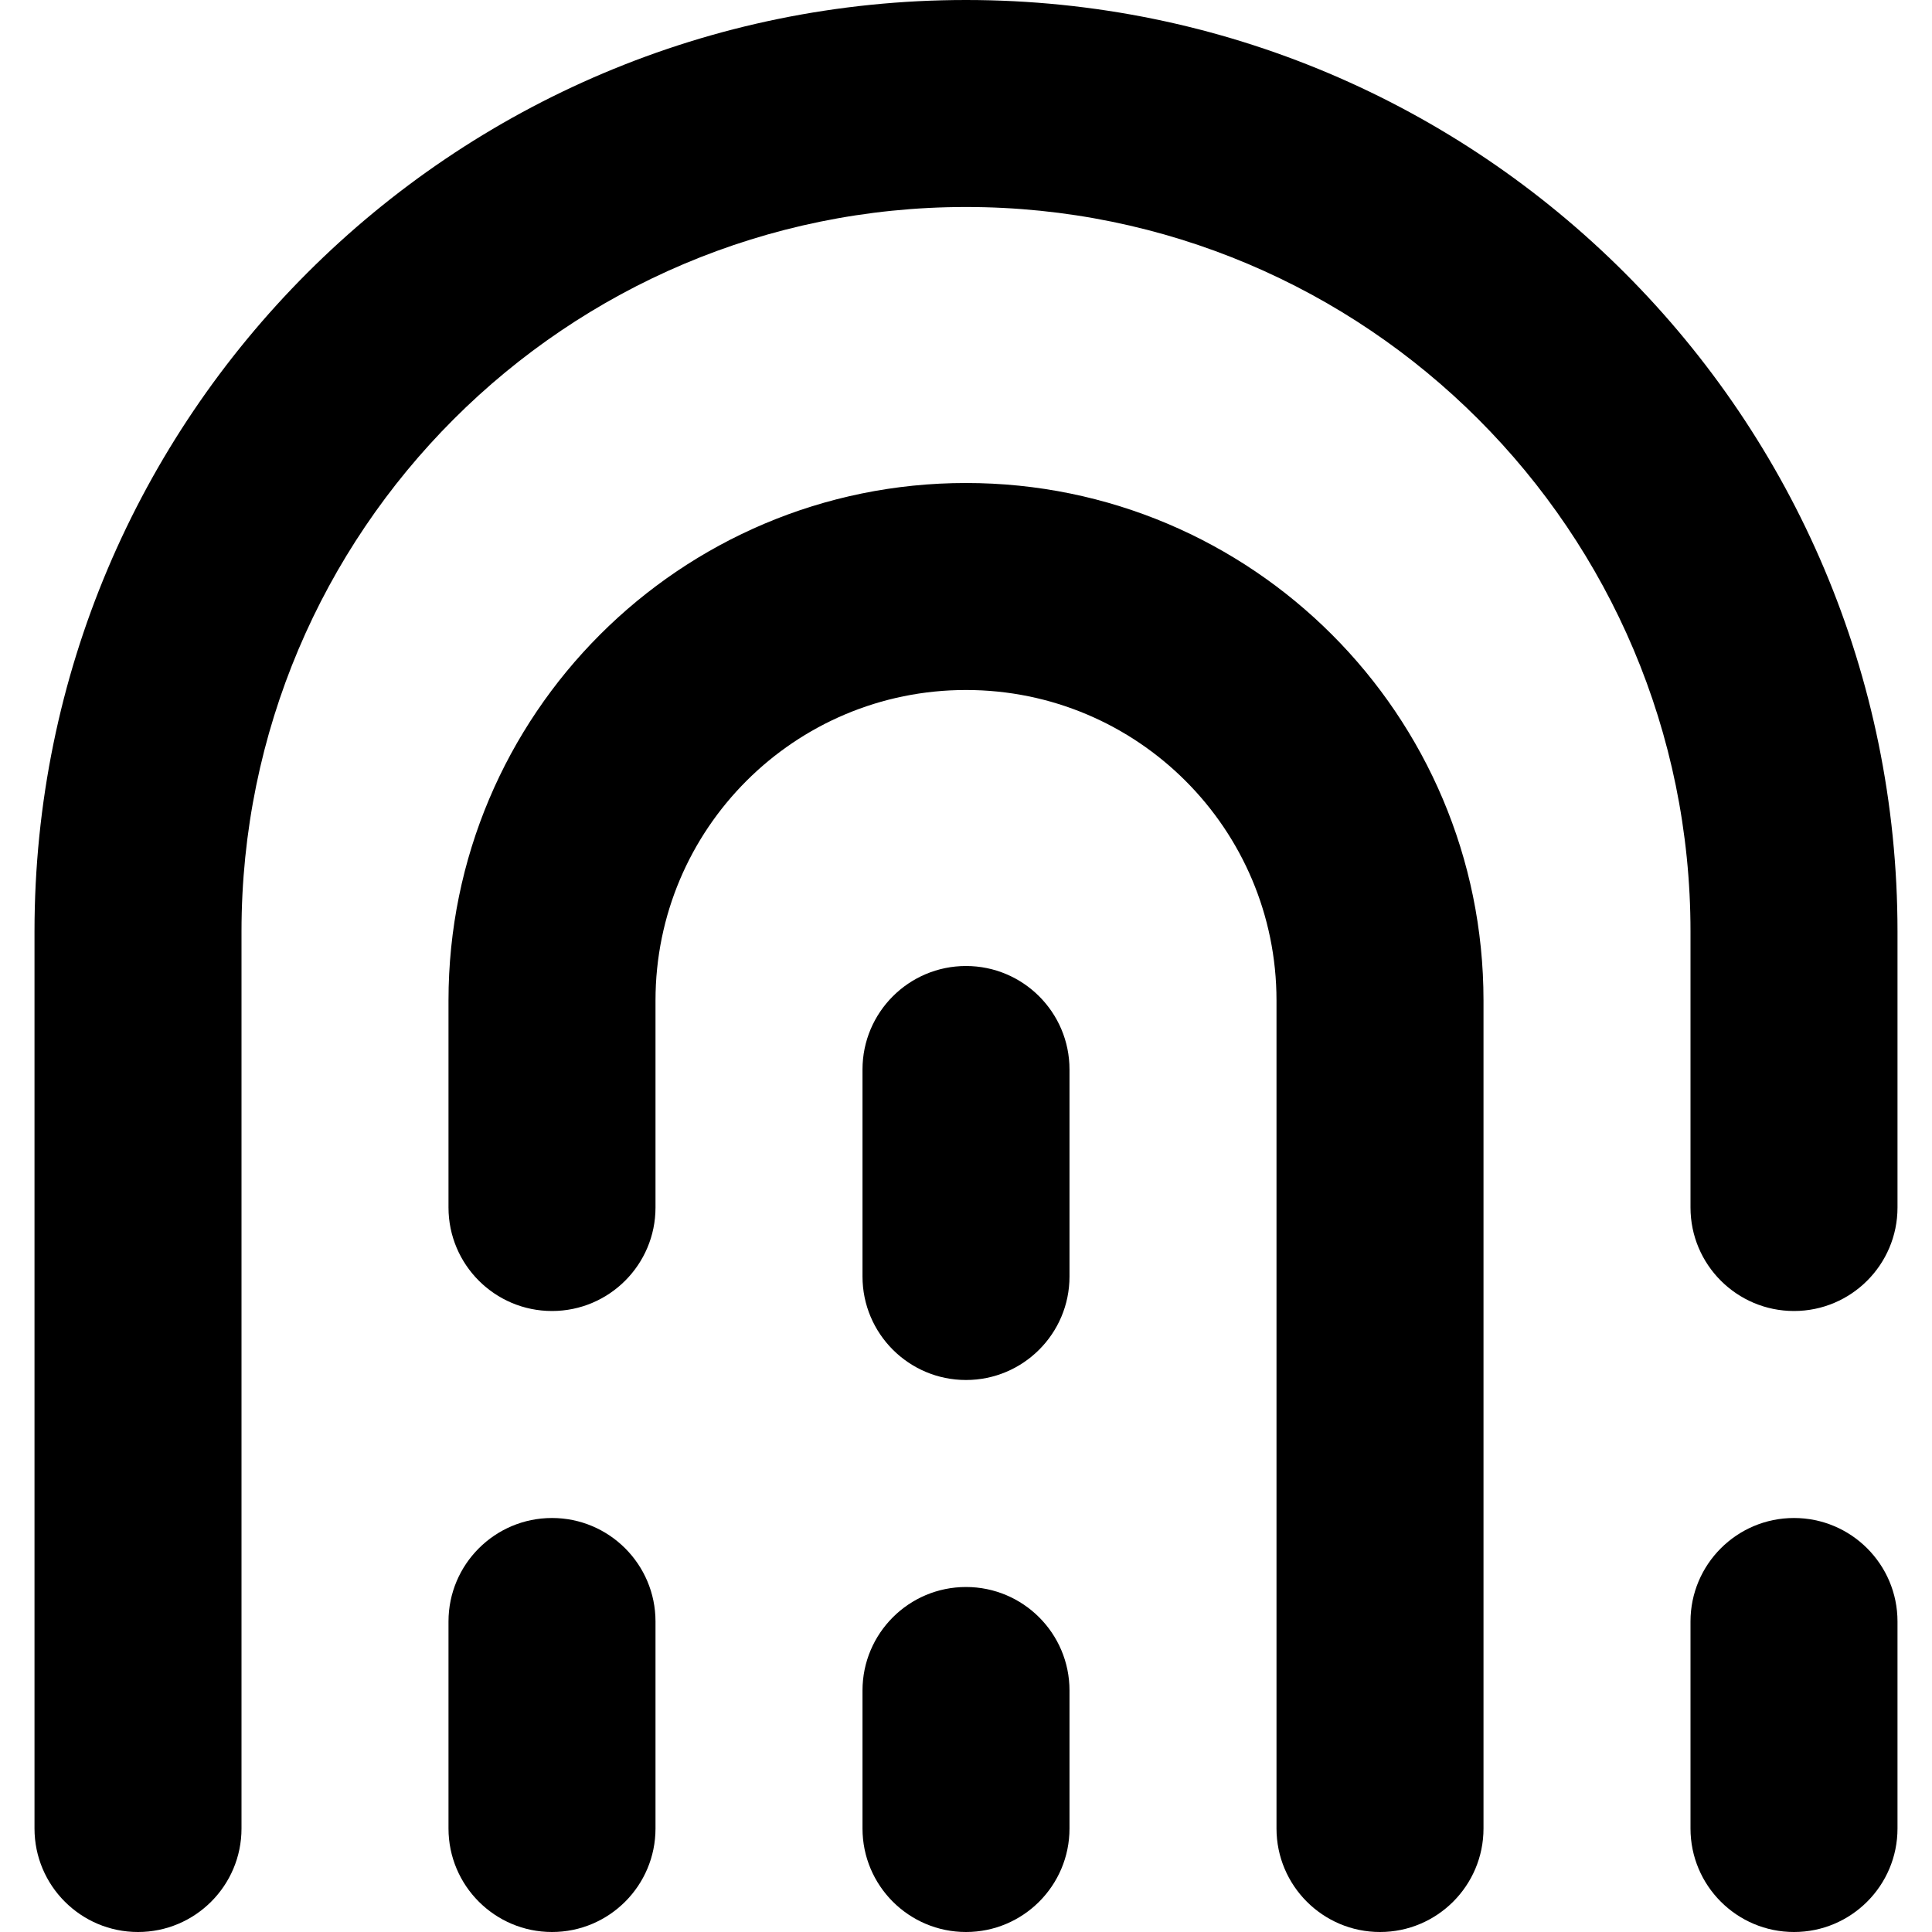<svg xmlns="http://www.w3.org/2000/svg" fill="none" viewBox="0 0 14 14" id="Fingerprint-1--Streamline-Core"><desc>Fingerprint 1 Streamline Icon: https://streamlinehq.com</desc><g id="fingerprint-1--identification-password-touch-id-secure-fingerprint-finger-security"><path id="Union" fill="#000000" fill-rule="evenodd" d="M1.75 6.75C1.75 3.85 4.101 1.5 7 1.5c2.9 0 5.25 2.351 5.25 5.25v2c0 0.414 0.336 0.75 0.75 0.75s0.75 -0.336 0.75 -0.75v-2C13.75 3.022 10.728 0 7 0 3.272 0 0.25 3.022 0.25 6.75v6.5c0 0.414 0.336 0.75 0.75 0.75 0.414 0 0.75 -0.336 0.75 -0.75v-6.5Zm3 5c0 -0.414 -0.336 -0.75 -0.75 -0.75s-0.75 0.336 -0.75 0.75v1.5c0 0.414 0.336 0.75 0.75 0.75s0.75 -0.336 0.75 -0.75v-1.5ZM7 5C5.757 5 4.75 6.007 4.75 7.25v1.5c0 0.414 -0.336 0.75 -0.75 0.75s-0.75 -0.336 -0.75 -0.75v-1.5C3.25 5.179 4.929 3.5 7 3.5c2.071 0 3.75 1.679 3.75 3.75v6c0 0.414 -0.336 0.75 -0.75 0.75 -0.414 0 -0.75 -0.336 -0.75 -0.75v-6C9.25 6.007 8.243 5 7 5Zm6.75 6.75c0 -0.414 -0.336 -0.75 -0.75 -0.75s-0.75 0.336 -0.75 0.75v1.5c0 0.414 0.336 0.75 0.75 0.75s0.75 -0.336 0.75 -0.75v-1.5ZM7 11.5c0.414 0 0.75 0.336 0.75 0.75v1c0 0.414 -0.336 0.75 -0.75 0.75s-0.75 -0.336 -0.75 -0.75v-1c0 -0.414 0.336 -0.75 0.75 -0.75Zm0.75 -3.75C7.75 7.336 7.414 7 7 7s-0.75 0.336 -0.75 0.75v1.5c0 0.414 0.336 0.75 0.75 0.75s0.75 -0.336 0.75 -0.75v-1.5Z" clip-rule="evenodd" stroke-width="1"></path></g></svg>